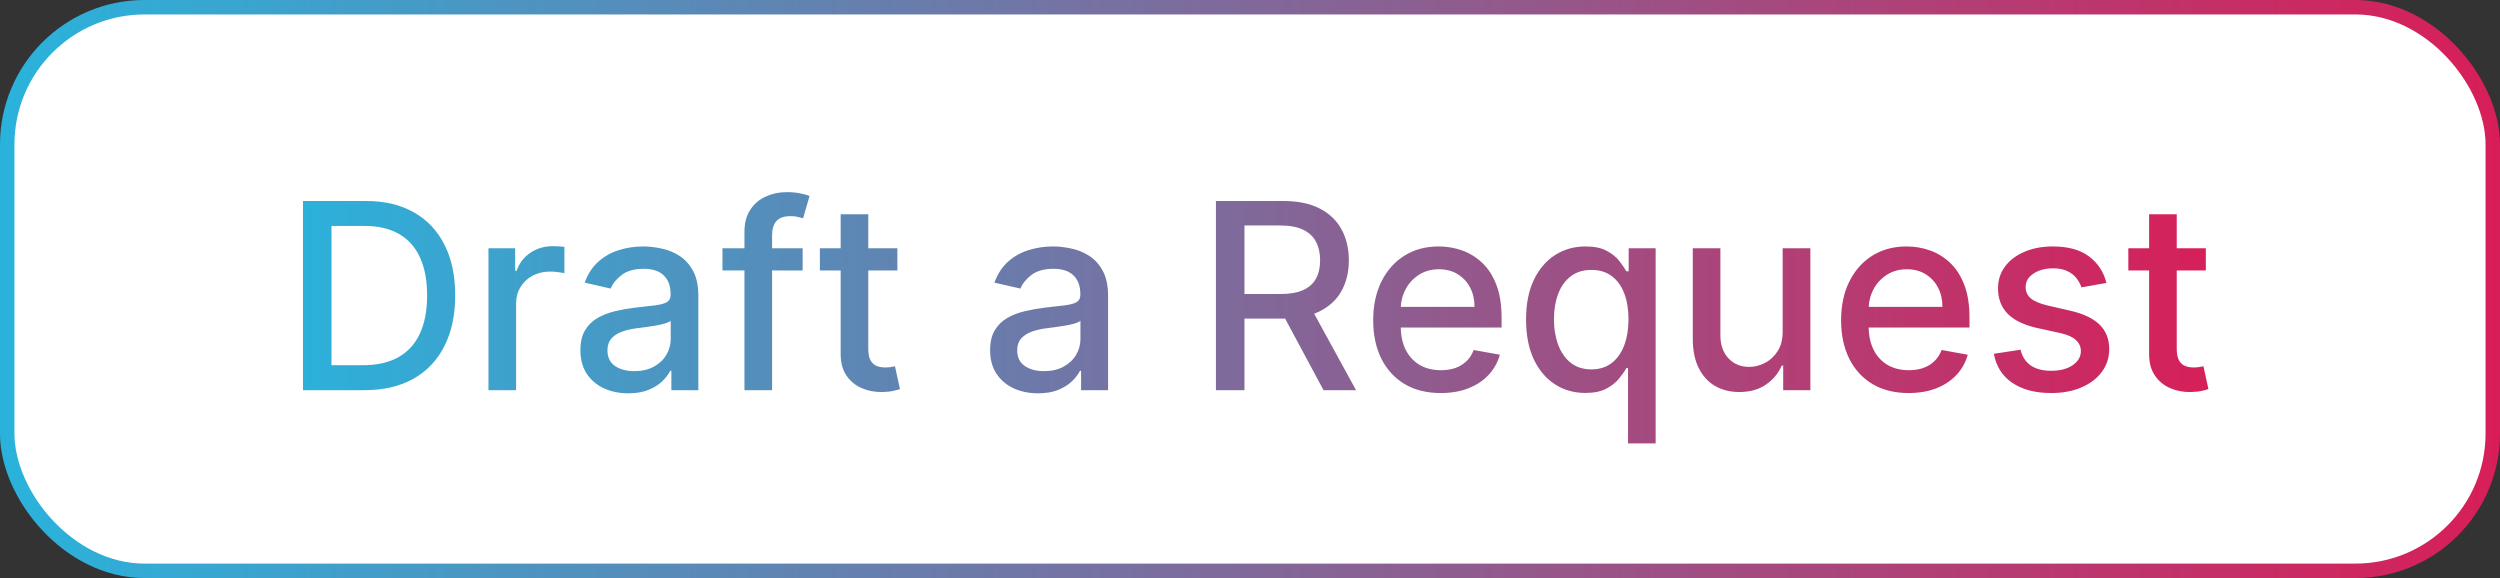 <svg width="173" height="40" viewBox="0 0 173 40" fill="none" xmlns="http://www.w3.org/2000/svg">
<rect x="0" y="0" width="173" height="40" fill="#333333" stroke="none"/>
<rect x="0.5" y="0.5" width="172" height="39" rx="9.5" fill="white"/>
<rect x="0.5" y="0.5" width="172" height="39" rx="9.5" stroke="url(#paint0_linear_470_14391)"/>
<path d="M25.203 27H20.966V13.909H25.338C26.62 13.909 27.722 14.171 28.642 14.695C29.563 15.215 30.268 15.963 30.758 16.939C31.253 17.91 31.5 19.076 31.5 20.435C31.5 21.799 31.25 22.971 30.752 23.951C30.258 24.931 29.541 25.685 28.604 26.214C27.666 26.738 26.533 27 25.203 27ZM22.941 25.274H25.095C26.092 25.274 26.921 25.087 27.581 24.712C28.242 24.332 28.736 23.785 29.064 23.069C29.392 22.349 29.556 21.471 29.556 20.435C29.556 19.408 29.392 18.537 29.064 17.821C28.74 17.105 28.257 16.562 27.613 16.191C26.97 15.82 26.171 15.635 25.216 15.635H22.941V25.274ZM33.802 27V17.182H35.65V18.741H35.752C35.931 18.213 36.246 17.798 36.698 17.495C37.154 17.188 37.67 17.035 38.245 17.035C38.364 17.035 38.505 17.039 38.667 17.048C38.833 17.056 38.963 17.067 39.057 17.079V18.908C38.98 18.886 38.844 18.863 38.648 18.837C38.452 18.808 38.255 18.793 38.059 18.793C37.608 18.793 37.205 18.889 36.851 19.08C36.502 19.268 36.225 19.53 36.02 19.866C35.816 20.199 35.714 20.578 35.714 21.004V27H33.802ZM43.48 27.217C42.858 27.217 42.295 27.102 41.792 26.872C41.29 26.638 40.891 26.299 40.597 25.856C40.307 25.413 40.163 24.869 40.163 24.226C40.163 23.672 40.269 23.216 40.482 22.858C40.695 22.5 40.983 22.217 41.345 22.008C41.707 21.799 42.112 21.641 42.559 21.535C43.007 21.428 43.463 21.347 43.927 21.292C44.515 21.224 44.993 21.168 45.359 21.126C45.726 21.079 45.992 21.004 46.158 20.902C46.324 20.8 46.407 20.634 46.407 20.403V20.359C46.407 19.8 46.25 19.368 45.934 19.061C45.623 18.754 45.159 18.601 44.541 18.601C43.898 18.601 43.39 18.744 43.02 19.029C42.653 19.31 42.4 19.624 42.259 19.969L40.463 19.56C40.676 18.963 40.987 18.482 41.396 18.115C41.809 17.744 42.285 17.476 42.822 17.31C43.358 17.139 43.923 17.054 44.515 17.054C44.907 17.054 45.323 17.101 45.762 17.195C46.205 17.284 46.618 17.45 47.002 17.693C47.39 17.936 47.707 18.283 47.954 18.735C48.202 19.183 48.325 19.764 48.325 20.48V27H46.459V25.658H46.382C46.258 25.905 46.073 26.148 45.826 26.386C45.579 26.625 45.261 26.823 44.873 26.981C44.486 27.139 44.021 27.217 43.48 27.217ZM43.895 25.683C44.424 25.683 44.876 25.579 45.251 25.37C45.63 25.161 45.917 24.889 46.114 24.552C46.314 24.211 46.414 23.847 46.414 23.459V22.193C46.346 22.261 46.214 22.325 46.018 22.385C45.826 22.44 45.606 22.489 45.359 22.532C45.112 22.57 44.871 22.607 44.637 22.641C44.403 22.671 44.206 22.696 44.049 22.717C43.678 22.764 43.339 22.843 43.032 22.954C42.73 23.065 42.487 23.224 42.304 23.433C42.125 23.638 42.035 23.91 42.035 24.251C42.035 24.724 42.21 25.082 42.559 25.325C42.909 25.564 43.354 25.683 43.895 25.683ZM55.543 17.182V18.716H49.995V17.182H55.543ZM51.516 27V16.044C51.516 15.43 51.651 14.921 51.919 14.516C52.188 14.107 52.543 13.803 52.986 13.602C53.43 13.398 53.911 13.296 54.431 13.296C54.815 13.296 55.143 13.327 55.416 13.391C55.688 13.451 55.891 13.506 56.023 13.557L55.575 15.104C55.486 15.079 55.371 15.049 55.23 15.015C55.09 14.977 54.919 14.957 54.719 14.957C54.254 14.957 53.922 15.072 53.722 15.303C53.526 15.533 53.428 15.865 53.428 16.3V27H51.516ZM62.098 17.182V18.716H56.735V17.182H62.098ZM58.174 14.829H60.085V24.117C60.085 24.488 60.14 24.767 60.251 24.954C60.362 25.138 60.505 25.264 60.679 25.332C60.858 25.396 61.052 25.428 61.261 25.428C61.414 25.428 61.549 25.417 61.664 25.396C61.779 25.374 61.868 25.357 61.932 25.345L62.277 26.923C62.166 26.966 62.009 27.009 61.804 27.051C61.6 27.098 61.344 27.124 61.037 27.128C60.534 27.136 60.066 27.047 59.631 26.859C59.196 26.672 58.845 26.382 58.576 25.99C58.308 25.598 58.174 25.106 58.174 24.514V14.829ZM71.834 27.217C71.211 27.217 70.649 27.102 70.146 26.872C69.643 26.638 69.245 26.299 68.951 25.856C68.661 25.413 68.516 24.869 68.516 24.226C68.516 23.672 68.623 23.216 68.836 22.858C69.049 22.5 69.336 22.217 69.698 22.008C70.061 21.799 70.466 21.641 70.913 21.535C71.36 21.428 71.816 21.347 72.281 21.292C72.869 21.224 73.346 21.168 73.713 21.126C74.079 21.079 74.346 21.004 74.512 20.902C74.678 20.8 74.761 20.634 74.761 20.403V20.359C74.761 19.8 74.603 19.368 74.288 19.061C73.977 18.754 73.512 18.601 72.894 18.601C72.251 18.601 71.744 18.744 71.373 19.029C71.007 19.31 70.753 19.624 70.613 19.969L68.816 19.56C69.029 18.963 69.341 18.482 69.75 18.115C70.163 17.744 70.638 17.476 71.175 17.31C71.712 17.139 72.277 17.054 72.869 17.054C73.261 17.054 73.677 17.101 74.115 17.195C74.559 17.284 74.972 17.45 75.356 17.693C75.743 17.936 76.061 18.283 76.308 18.735C76.555 19.183 76.679 19.764 76.679 20.48V27H74.812V25.658H74.735C74.612 25.905 74.427 26.148 74.179 26.386C73.932 26.625 73.615 26.823 73.227 26.981C72.839 27.139 72.375 27.217 71.834 27.217ZM72.249 25.683C72.777 25.683 73.229 25.579 73.604 25.37C73.983 25.161 74.271 24.889 74.467 24.552C74.667 24.211 74.767 23.847 74.767 23.459V22.193C74.699 22.261 74.567 22.325 74.371 22.385C74.179 22.44 73.96 22.489 73.713 22.532C73.466 22.57 73.225 22.607 72.99 22.641C72.756 22.671 72.56 22.696 72.402 22.717C72.032 22.764 71.693 22.843 71.386 22.954C71.084 23.065 70.841 23.224 70.657 23.433C70.478 23.638 70.389 23.91 70.389 24.251C70.389 24.724 70.564 25.082 70.913 25.325C71.262 25.564 71.708 25.683 72.249 25.683ZM84.141 27V13.909H88.808C89.822 13.909 90.663 14.084 91.332 14.433C92.006 14.783 92.508 15.266 92.841 15.884C93.173 16.498 93.34 17.207 93.34 18.013C93.34 18.814 93.171 19.519 92.835 20.129C92.502 20.734 91.999 21.204 91.326 21.541C90.657 21.878 89.815 22.046 88.801 22.046H85.266V20.346H88.622C89.261 20.346 89.781 20.254 90.182 20.071C90.587 19.888 90.883 19.621 91.07 19.272C91.258 18.923 91.352 18.503 91.352 18.013C91.352 17.518 91.256 17.09 91.064 16.728C90.876 16.366 90.58 16.089 90.175 15.897C89.775 15.701 89.249 15.603 88.597 15.603H86.117V27H84.141ZM90.604 21.094L93.838 27H91.588L88.418 21.094H90.604ZM99.698 27.198C98.731 27.198 97.897 26.991 97.199 26.578C96.504 26.16 95.967 25.575 95.588 24.82C95.213 24.062 95.025 23.173 95.025 22.155C95.025 21.149 95.213 20.263 95.588 19.496C95.967 18.729 96.496 18.13 97.173 17.7C97.855 17.269 98.652 17.054 99.564 17.054C100.118 17.054 100.655 17.146 101.175 17.329C101.694 17.512 102.161 17.8 102.574 18.192C102.988 18.584 103.314 19.093 103.552 19.72C103.791 20.342 103.91 21.098 103.91 21.989V22.666H96.106V21.234H102.037C102.037 20.732 101.935 20.286 101.731 19.898C101.526 19.506 101.238 19.197 100.868 18.972C100.501 18.746 100.071 18.633 99.576 18.633C99.04 18.633 98.571 18.765 98.17 19.029C97.774 19.289 97.467 19.63 97.25 20.052C97.037 20.47 96.93 20.923 96.93 21.413V22.532C96.93 23.188 97.045 23.746 97.275 24.207C97.51 24.667 97.836 25.018 98.253 25.261C98.671 25.5 99.159 25.619 99.717 25.619C100.079 25.619 100.41 25.568 100.708 25.466C101.006 25.359 101.264 25.202 101.481 24.993C101.699 24.784 101.865 24.526 101.98 24.22L103.789 24.546C103.644 25.078 103.384 25.545 103.009 25.945C102.638 26.342 102.172 26.651 101.609 26.872C101.051 27.09 100.414 27.198 99.698 27.198ZM112.659 30.682V25.472H112.544C112.429 25.681 112.263 25.92 112.046 26.188C111.833 26.457 111.539 26.691 111.164 26.891C110.789 27.092 110.303 27.192 109.706 27.192C108.914 27.192 108.206 26.989 107.584 26.584C106.966 26.175 106.48 25.594 106.127 24.84C105.777 24.081 105.603 23.171 105.603 22.11C105.603 21.049 105.779 20.141 106.133 19.387C106.491 18.633 106.981 18.055 107.603 17.655C108.225 17.254 108.931 17.054 109.719 17.054C110.328 17.054 110.819 17.156 111.189 17.361C111.564 17.561 111.854 17.796 112.059 18.064C112.267 18.332 112.429 18.569 112.544 18.773H112.704V17.182H114.571V30.682H112.659ZM110.128 25.562C110.678 25.562 111.142 25.417 111.522 25.127C111.905 24.833 112.195 24.426 112.391 23.906C112.591 23.386 112.691 22.781 112.691 22.091C112.691 21.409 112.593 20.812 112.397 20.301C112.201 19.79 111.914 19.391 111.534 19.106C111.155 18.82 110.686 18.678 110.128 18.678C109.553 18.678 109.074 18.827 108.69 19.125C108.306 19.423 108.017 19.83 107.821 20.346C107.629 20.861 107.533 21.443 107.533 22.091C107.533 22.747 107.631 23.337 107.827 23.861C108.023 24.386 108.313 24.801 108.696 25.108C109.084 25.41 109.561 25.562 110.128 25.562ZM123.36 22.928V17.182H125.277V27H123.398V25.3H123.296C123.07 25.824 122.708 26.261 122.209 26.61C121.715 26.955 121.099 27.128 120.362 27.128C119.731 27.128 119.173 26.989 118.687 26.712C118.206 26.431 117.826 26.016 117.549 25.466C117.277 24.916 117.14 24.236 117.14 23.427V17.182H119.051V23.197C119.051 23.866 119.237 24.398 119.608 24.795C119.978 25.191 120.46 25.389 121.052 25.389C121.41 25.389 121.766 25.3 122.12 25.121C122.478 24.942 122.774 24.671 123.008 24.309C123.247 23.947 123.364 23.486 123.36 22.928ZM132.077 27.198C131.11 27.198 130.276 26.991 129.578 26.578C128.883 26.16 128.346 25.575 127.967 24.82C127.592 24.062 127.404 23.173 127.404 22.155C127.404 21.149 127.592 20.263 127.967 19.496C128.346 18.729 128.874 18.13 129.552 17.7C130.234 17.269 131.031 17.054 131.943 17.054C132.497 17.054 133.034 17.146 133.553 17.329C134.073 17.512 134.54 17.8 134.953 18.192C135.367 18.584 135.693 19.093 135.931 19.72C136.17 20.342 136.289 21.098 136.289 21.989V22.666H128.485V21.234H134.416C134.416 20.732 134.314 20.286 134.11 19.898C133.905 19.506 133.617 19.197 133.247 18.972C132.88 18.746 132.45 18.633 131.955 18.633C131.419 18.633 130.95 18.765 130.549 19.029C130.153 19.289 129.846 19.63 129.629 20.052C129.416 20.47 129.309 20.923 129.309 21.413V22.532C129.309 23.188 129.424 23.746 129.654 24.207C129.889 24.667 130.215 25.018 130.632 25.261C131.05 25.5 131.538 25.619 132.096 25.619C132.458 25.619 132.789 25.568 133.087 25.466C133.385 25.359 133.643 25.202 133.86 24.993C134.078 24.784 134.244 24.526 134.359 24.22L136.168 24.546C136.023 25.078 135.763 25.545 135.388 25.945C135.017 26.342 134.551 26.651 133.988 26.872C133.43 27.09 132.793 27.198 132.077 27.198ZM145.767 19.579L144.035 19.886C143.962 19.664 143.847 19.453 143.69 19.253C143.536 19.053 143.327 18.889 143.063 18.761C142.799 18.633 142.469 18.569 142.072 18.569C141.531 18.569 141.08 18.69 140.717 18.933C140.355 19.172 140.174 19.481 140.174 19.86C140.174 20.188 140.295 20.452 140.538 20.653C140.781 20.853 141.173 21.017 141.714 21.145L143.274 21.503C144.178 21.712 144.851 22.033 145.294 22.468C145.737 22.903 145.959 23.467 145.959 24.162C145.959 24.75 145.788 25.274 145.447 25.734C145.111 26.19 144.64 26.548 144.035 26.808C143.434 27.068 142.737 27.198 141.945 27.198C140.845 27.198 139.948 26.964 139.254 26.495C138.559 26.022 138.133 25.351 137.975 24.482L139.822 24.2C139.938 24.682 140.174 25.046 140.532 25.293C140.89 25.536 141.357 25.658 141.932 25.658C142.558 25.658 143.059 25.528 143.434 25.268C143.809 25.004 143.996 24.682 143.996 24.303C143.996 23.996 143.881 23.738 143.651 23.529C143.425 23.32 143.078 23.163 142.609 23.056L140.947 22.692C140.031 22.483 139.354 22.151 138.915 21.695C138.48 21.239 138.263 20.661 138.263 19.962C138.263 19.383 138.425 18.876 138.749 18.441C139.072 18.006 139.52 17.668 140.091 17.425C140.662 17.178 141.316 17.054 142.053 17.054C143.114 17.054 143.95 17.284 144.559 17.744C145.168 18.2 145.571 18.812 145.767 19.579ZM152.643 17.182V18.716H147.28V17.182H152.643ZM148.719 14.829H150.63V24.117C150.63 24.488 150.685 24.767 150.796 24.954C150.907 25.138 151.05 25.264 151.224 25.332C151.403 25.396 151.597 25.428 151.806 25.428C151.959 25.428 152.094 25.417 152.209 25.396C152.324 25.374 152.413 25.357 152.477 25.345L152.822 26.923C152.711 26.966 152.554 27.009 152.349 27.051C152.145 27.098 151.889 27.124 151.582 27.128C151.079 27.136 150.611 27.047 150.176 26.859C149.741 26.672 149.39 26.382 149.121 25.99C148.853 25.598 148.719 25.106 148.719 24.514V14.829Z" fill="url(#paint1_linear_470_14391)"/>
<defs>
<linearGradient id="paint0_linear_470_14391" x1="0" y1="20" x2="173" y2="20" gradientUnits="userSpaceOnUse">
<stop stop-color="#29B3DC"/>
<stop offset="1" stop-color="#D81E58"/>
</linearGradient>
<linearGradient id="paint1_linear_470_14391" x1="19" y1="20.5" x2="154" y2="20.5" gradientUnits="userSpaceOnUse">
<stop stop-color="#29B3DC"/>
<stop offset="1" stop-color="#D81E58"/>
</linearGradient>
</defs>
</svg>
